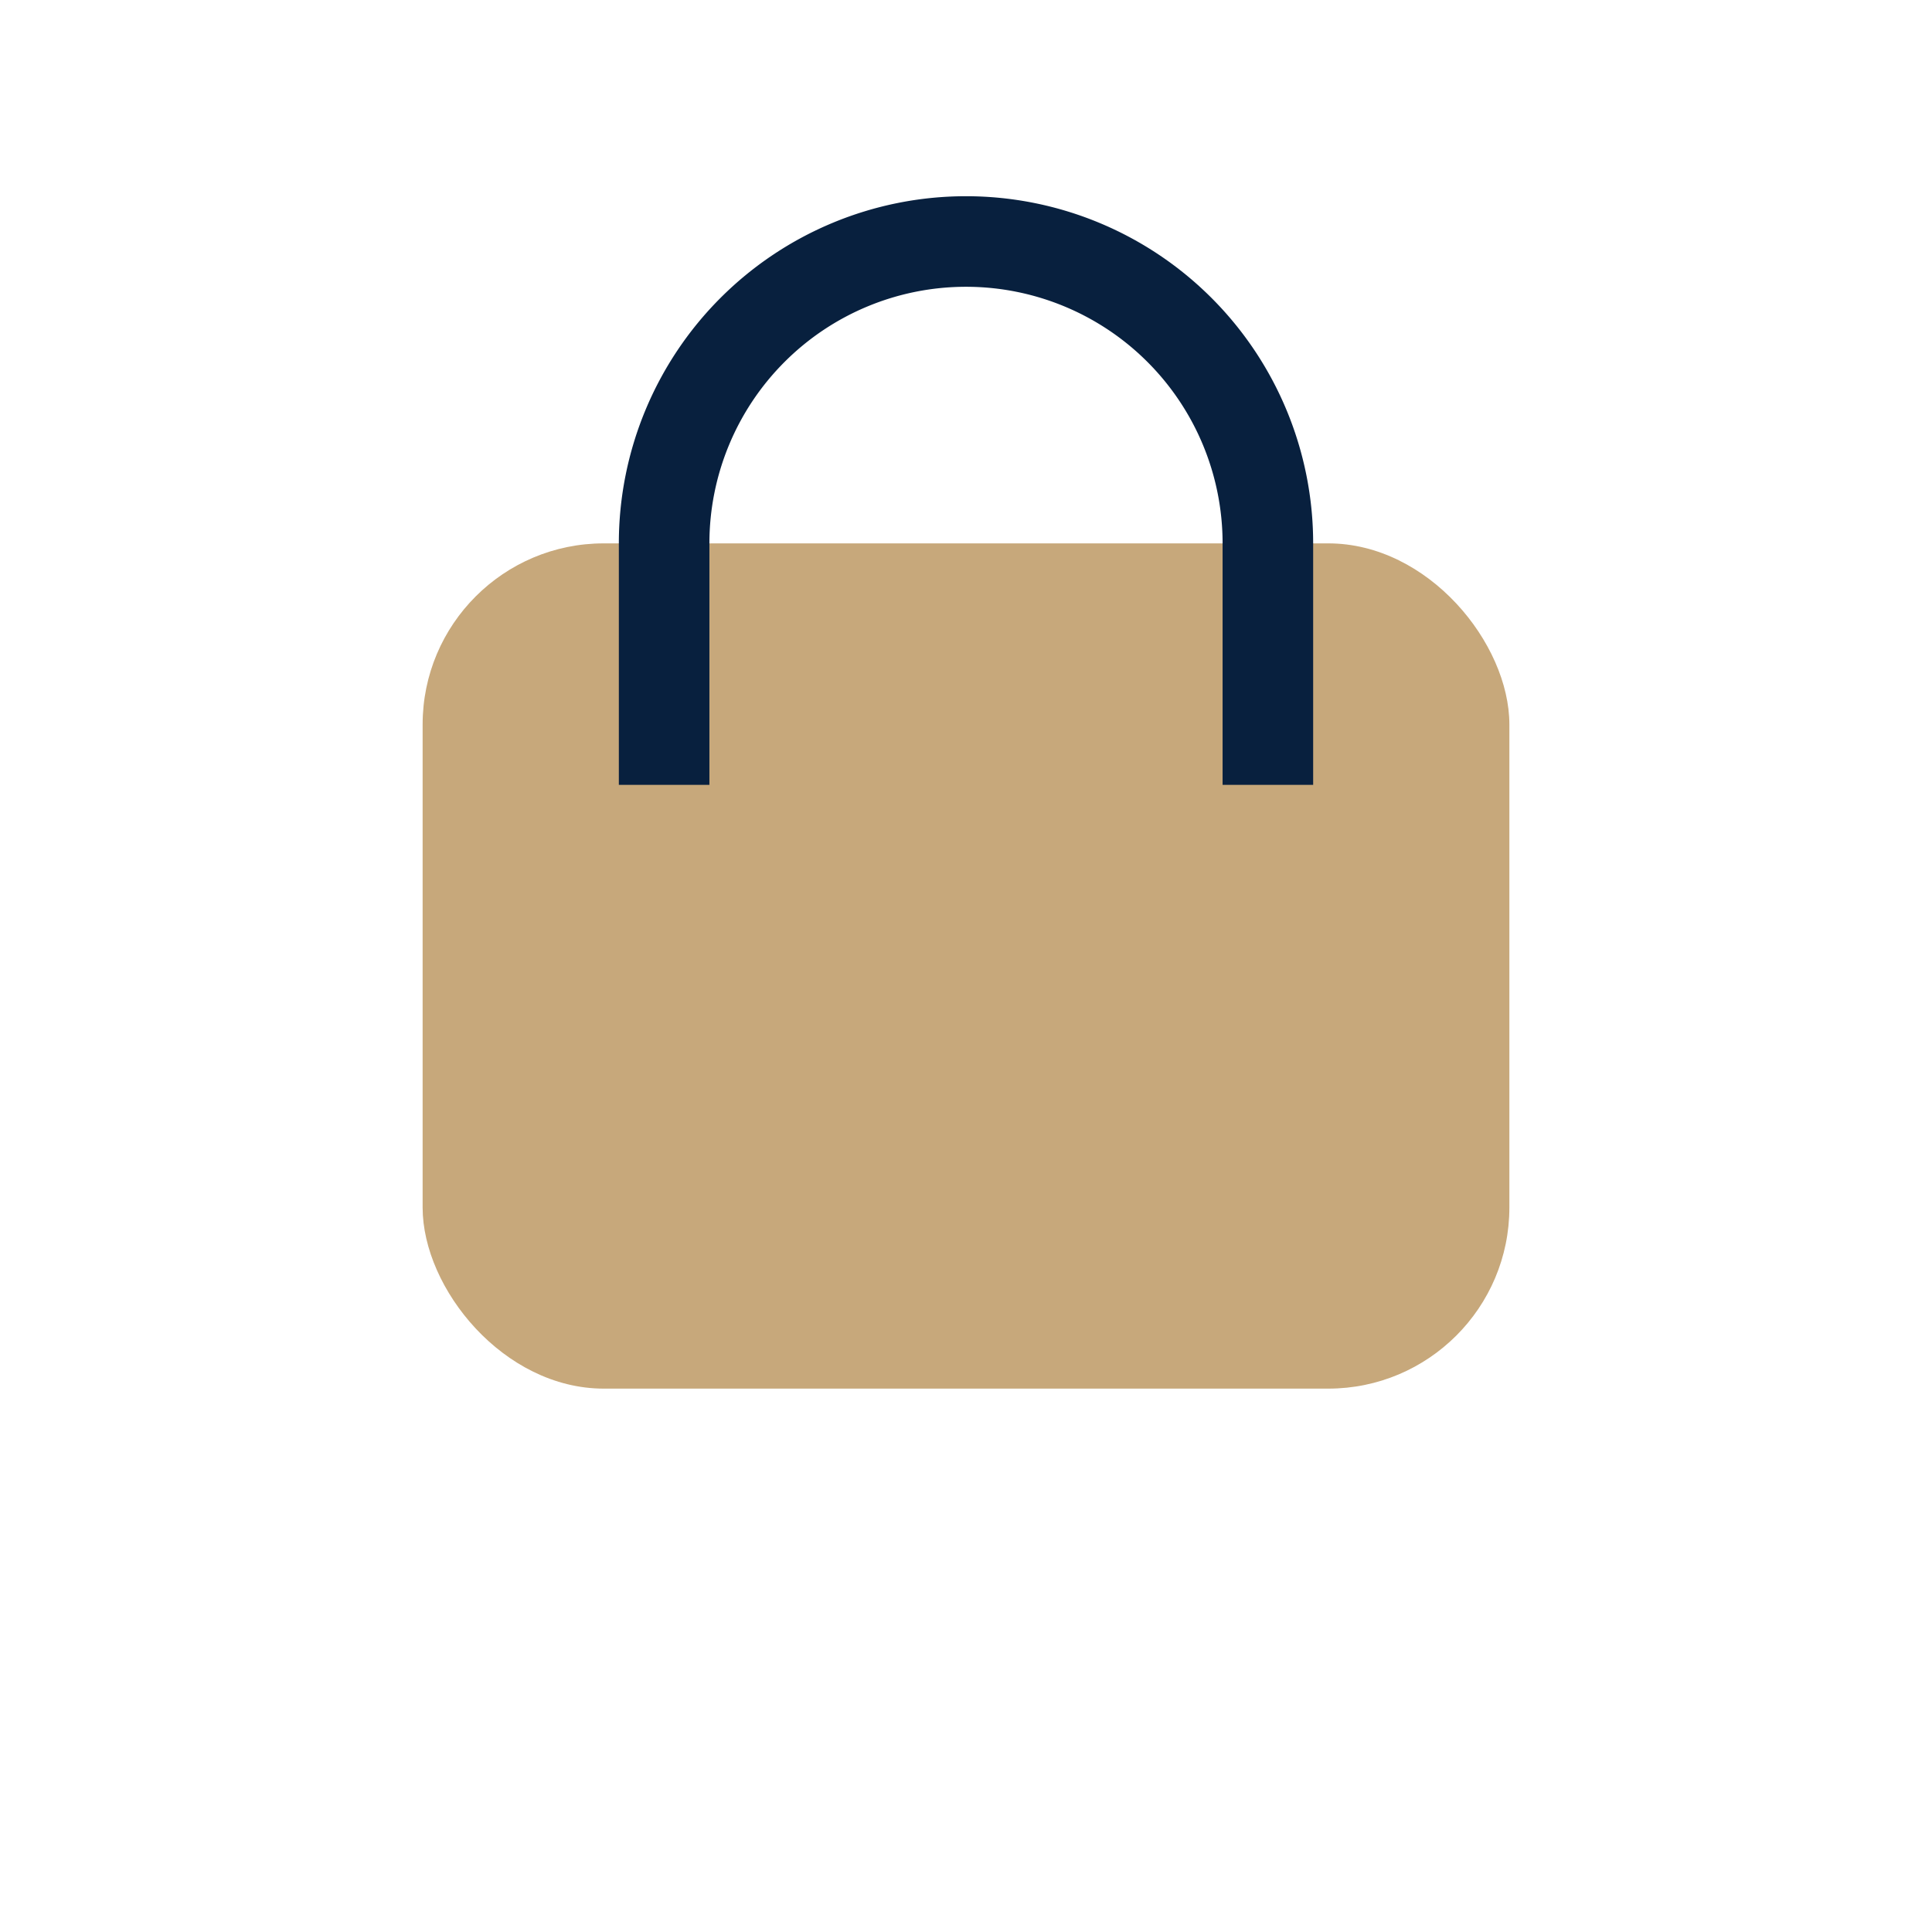 <?xml version="1.0" encoding="UTF-8"?>
<svg xmlns="http://www.w3.org/2000/svg" width="32" height="32" viewBox="0 0 32 32"><rect x="7" y="9" width="18" height="14" rx="3" fill="#c7a87b"/><path d="M11,13 v-4 a5,5 0 0,1 10,0 v4" stroke="#08203e" stroke-width="1.5" fill="none"/></svg>